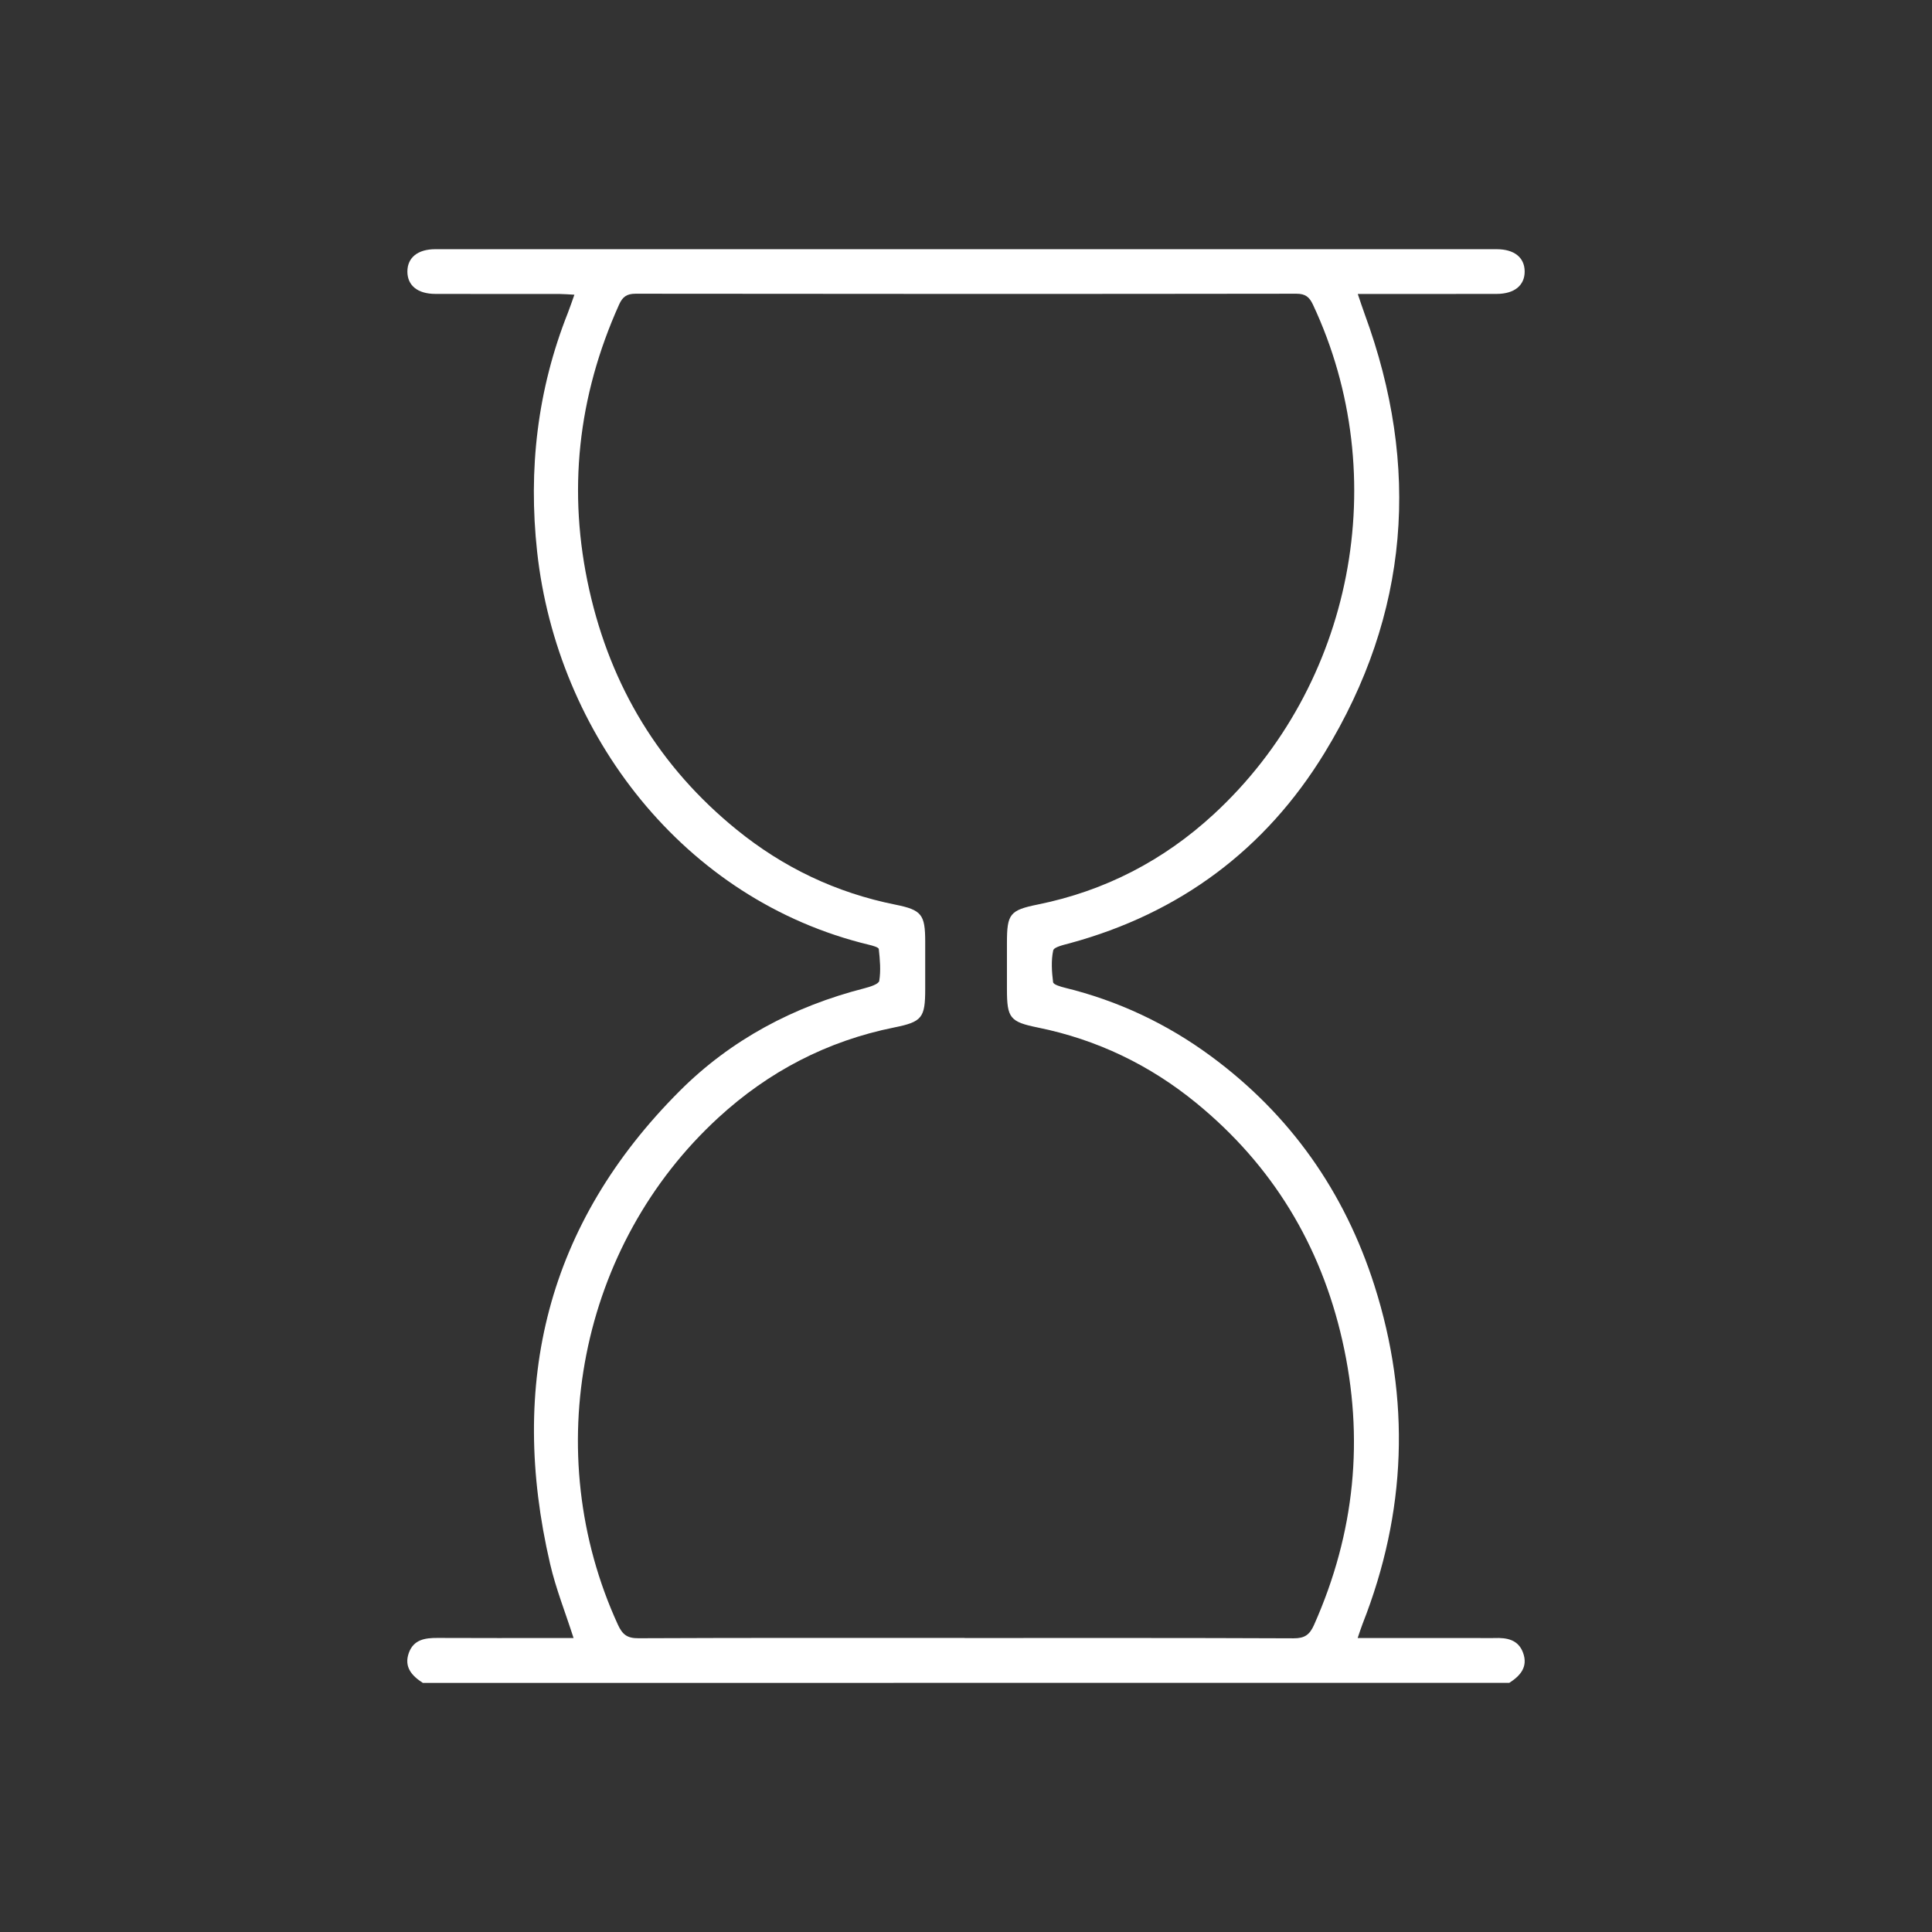 <?xml version="1.0" encoding="UTF-8"?>
<svg id="Layer_1" data-name="Layer 1" xmlns="http://www.w3.org/2000/svg" viewBox="0 0 512 512">
  <rect x="0" y="0" width="512" height="512" fill="#333333" stroke="none"/>
  <defs>
    <style>
      .cls-1 {
        fill: #fff;
      }
    </style>
  </defs>
  <path class="cls-1" d="m112.02,445.96c-2.91-1.87-5.01-4.22-3.67-7.94,1.27-3.52,4.3-3.97,7.59-3.95,10.76.06,21.52.02,32.28.02,1.21,0,2.41,0,3.78,0-2.16-6.74-4.69-13.07-6.21-19.62-11.15-47.92-.82-90.18,34.31-125.33,13.61-13.62,30.27-22.45,49-27.24,1.44-.37,3.77-1.1,3.91-1.96.45-2.74.18-5.63-.12-8.43-.05-.47-1.62-.9-2.54-1.12-49.28-11.84-82.74-55.93-88.01-104.21-2.37-21.77.06-42.87,8.15-63.27.58-1.47,1.07-2.98,1.73-4.81-1.48-.07-2.65-.18-3.82-.19-11.01-.01-22.01.01-33.02-.02-4.7-.01-7.42-2.23-7.42-5.92,0-3.68,2.72-5.93,7.41-5.93,93.74-.01,187.49-.01,281.23,0,4.71,0,7.43,2.21,7.45,5.89.02,3.69-2.7,5.94-7.38,5.96-12.11.03-24.23.01-36.85.01.67,1.97,1.22,3.66,1.83,5.33,14.86,40.45,11.86,79.47-10.63,116.29-15.63,25.59-38.35,42.52-67.51,50.45-1.59.43-4.2.99-4.4,1.9-.58,2.7-.38,5.64-.03,8.43.08.62,1.97,1.18,3.11,1.46,14.1,3.45,26.98,9.51,38.66,18.1,21.11,15.53,35.47,36,43.39,60.83,9.62,30.16,8.49,60.11-3.13,89.61-.44,1.12-.79,2.27-1.32,3.8,10.98,0,21.58,0,32.18,0,1.36,0,2.72.04,4.08,0,3.29-.13,6.32.41,7.59,3.94,1.34,3.72-.75,6.07-3.67,7.94H112.02Zm143.61-11.87c29.06,0,58.12-.05,87.18.08,2.97.01,4.27-.95,5.44-3.59,10.81-24.31,13.36-49.44,7.48-75.34-5.74-25.29-18.51-46.4-38.64-62.88-12.35-10.12-26.36-16.86-42.04-20.05-7.42-1.51-8.2-2.52-8.2-10.19,0-4.08,0-8.16,0-12.24,0-7.68.75-8.67,8.2-10.18,17.77-3.6,33.32-11.68,46.57-23.89,37.08-34.15,47.73-89.45,26.33-135.07-.95-2.03-2-2.9-4.39-2.9-58.37.08-116.74.07-175.11,0-2.37,0-3.47.83-4.39,2.89-10.95,24.36-13.73,49.61-7.88,75.66,5.74,25.56,18.61,46.88,39.03,63.47,12.39,10.07,26.42,16.75,42.11,19.89,6.93,1.39,7.86,2.63,7.87,9.74,0,4.2,0,8.41,0,12.61,0,7.64-.82,8.7-8.22,10.19-17.78,3.58-33.3,11.69-46.57,23.88-36.86,33.82-47.6,88.72-26.65,134.39,1.2,2.62,2.46,3.61,5.44,3.59,28.81-.13,57.63-.08,86.44-.08Z"/>
</svg>